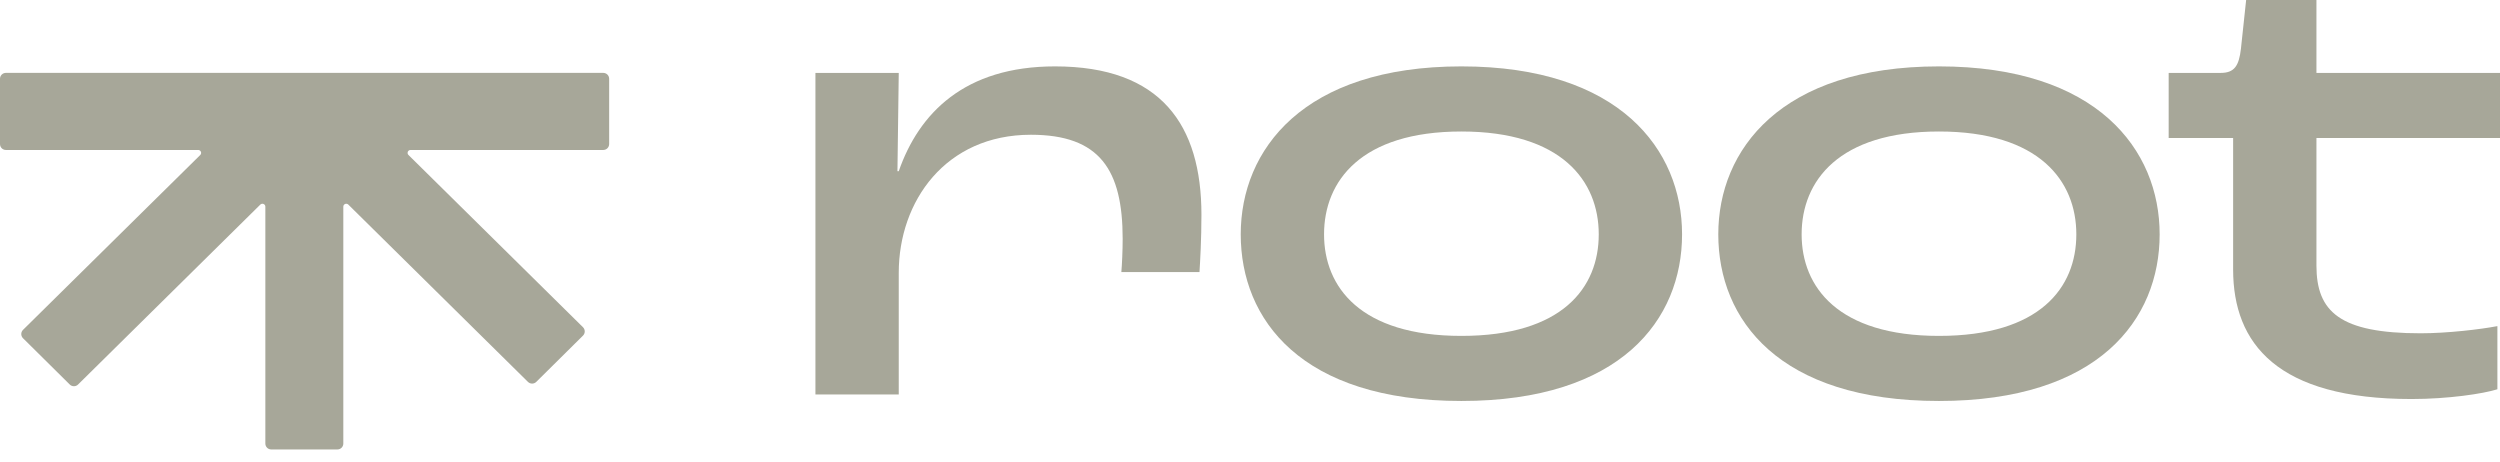 <svg width="92" height="17" viewBox="0 0 92 17" fill="none" xmlns="http://www.w3.org/2000/svg">
<path d="M30.008 14.516H33.074V10.037C33.074 7.402 34.799 4.959 37.937 4.959C40.476 4.959 41.314 6.252 41.314 8.791C41.314 9.222 41.29 9.726 41.266 10.013H44.141C44.165 9.63 44.213 8.815 44.213 7.905C44.213 4.599 42.728 2.443 38.823 2.443C35.493 2.443 33.817 4.168 33.074 6.3H33.026L33.074 2.683H30.008V14.516Z" fill="#A7A799"/>
<path d="M53.779 14.756C59.648 14.756 61.9 11.762 61.9 8.624C61.9 5.51 59.6 2.443 53.779 2.443C47.958 2.443 45.659 5.51 45.659 8.624C45.659 11.762 47.886 14.756 53.779 14.756ZM53.779 12.361C50.066 12.361 48.725 10.564 48.725 8.624C48.725 6.659 50.09 4.839 53.779 4.839C57.468 4.839 58.834 6.659 58.834 8.624C58.834 10.588 57.492 12.361 53.779 12.361Z" fill="#A7A799"/>
<path d="M71.354 14.756C77.223 14.756 79.475 11.762 79.475 8.624C79.475 5.51 77.175 2.443 71.354 2.443C65.533 2.443 63.233 5.51 63.233 8.624C63.233 11.762 65.461 14.756 71.354 14.756ZM71.354 12.361C67.641 12.361 66.3 10.564 66.3 8.624C66.3 6.659 67.665 4.839 71.354 4.839C75.043 4.839 76.409 6.659 76.409 8.624C76.409 10.588 75.067 12.361 71.354 12.361Z" fill="#A7A799"/>
<path d="M88.742 14.684C90.084 14.684 91.377 14.492 91.904 14.325V12.001C91.281 12.121 90.06 12.265 89.078 12.265C86.107 12.265 85.245 11.474 85.245 9.773V5.078H92V2.683H85.245V0H82.658L82.466 1.797C82.394 2.419 82.227 2.683 81.724 2.683H79.807V5.078H82.179V9.917C82.179 12.648 83.808 14.684 88.742 14.684Z" fill="#A7A799"/>
<path d="M22.417 2.898C22.417 2.779 22.32 2.682 22.2 2.682H0.216C0.097 2.682 0 2.779 0 2.898V5.302C0 5.422 0.097 5.519 0.216 5.519H7.293C7.39 5.519 7.438 5.636 7.369 5.704L0.847 12.139C0.762 12.224 0.761 12.362 0.847 12.447L2.568 14.151C2.652 14.234 2.788 14.234 2.872 14.151L9.58 7.529C9.649 7.462 9.765 7.51 9.765 7.606V16.323C9.765 16.443 9.862 16.54 9.981 16.54H12.417C12.537 16.54 12.634 16.443 12.634 16.323V7.606C12.634 7.51 12.75 7.462 12.818 7.529L19.429 14.054C19.514 14.137 19.649 14.137 19.734 14.054L21.455 12.35C21.54 12.265 21.54 12.127 21.454 12.042L15.032 5.704C14.963 5.636 15.011 5.519 15.108 5.519H22.2C22.32 5.519 22.417 5.422 22.417 5.302V2.898Z" fill="#A7A799"/>
</svg>
